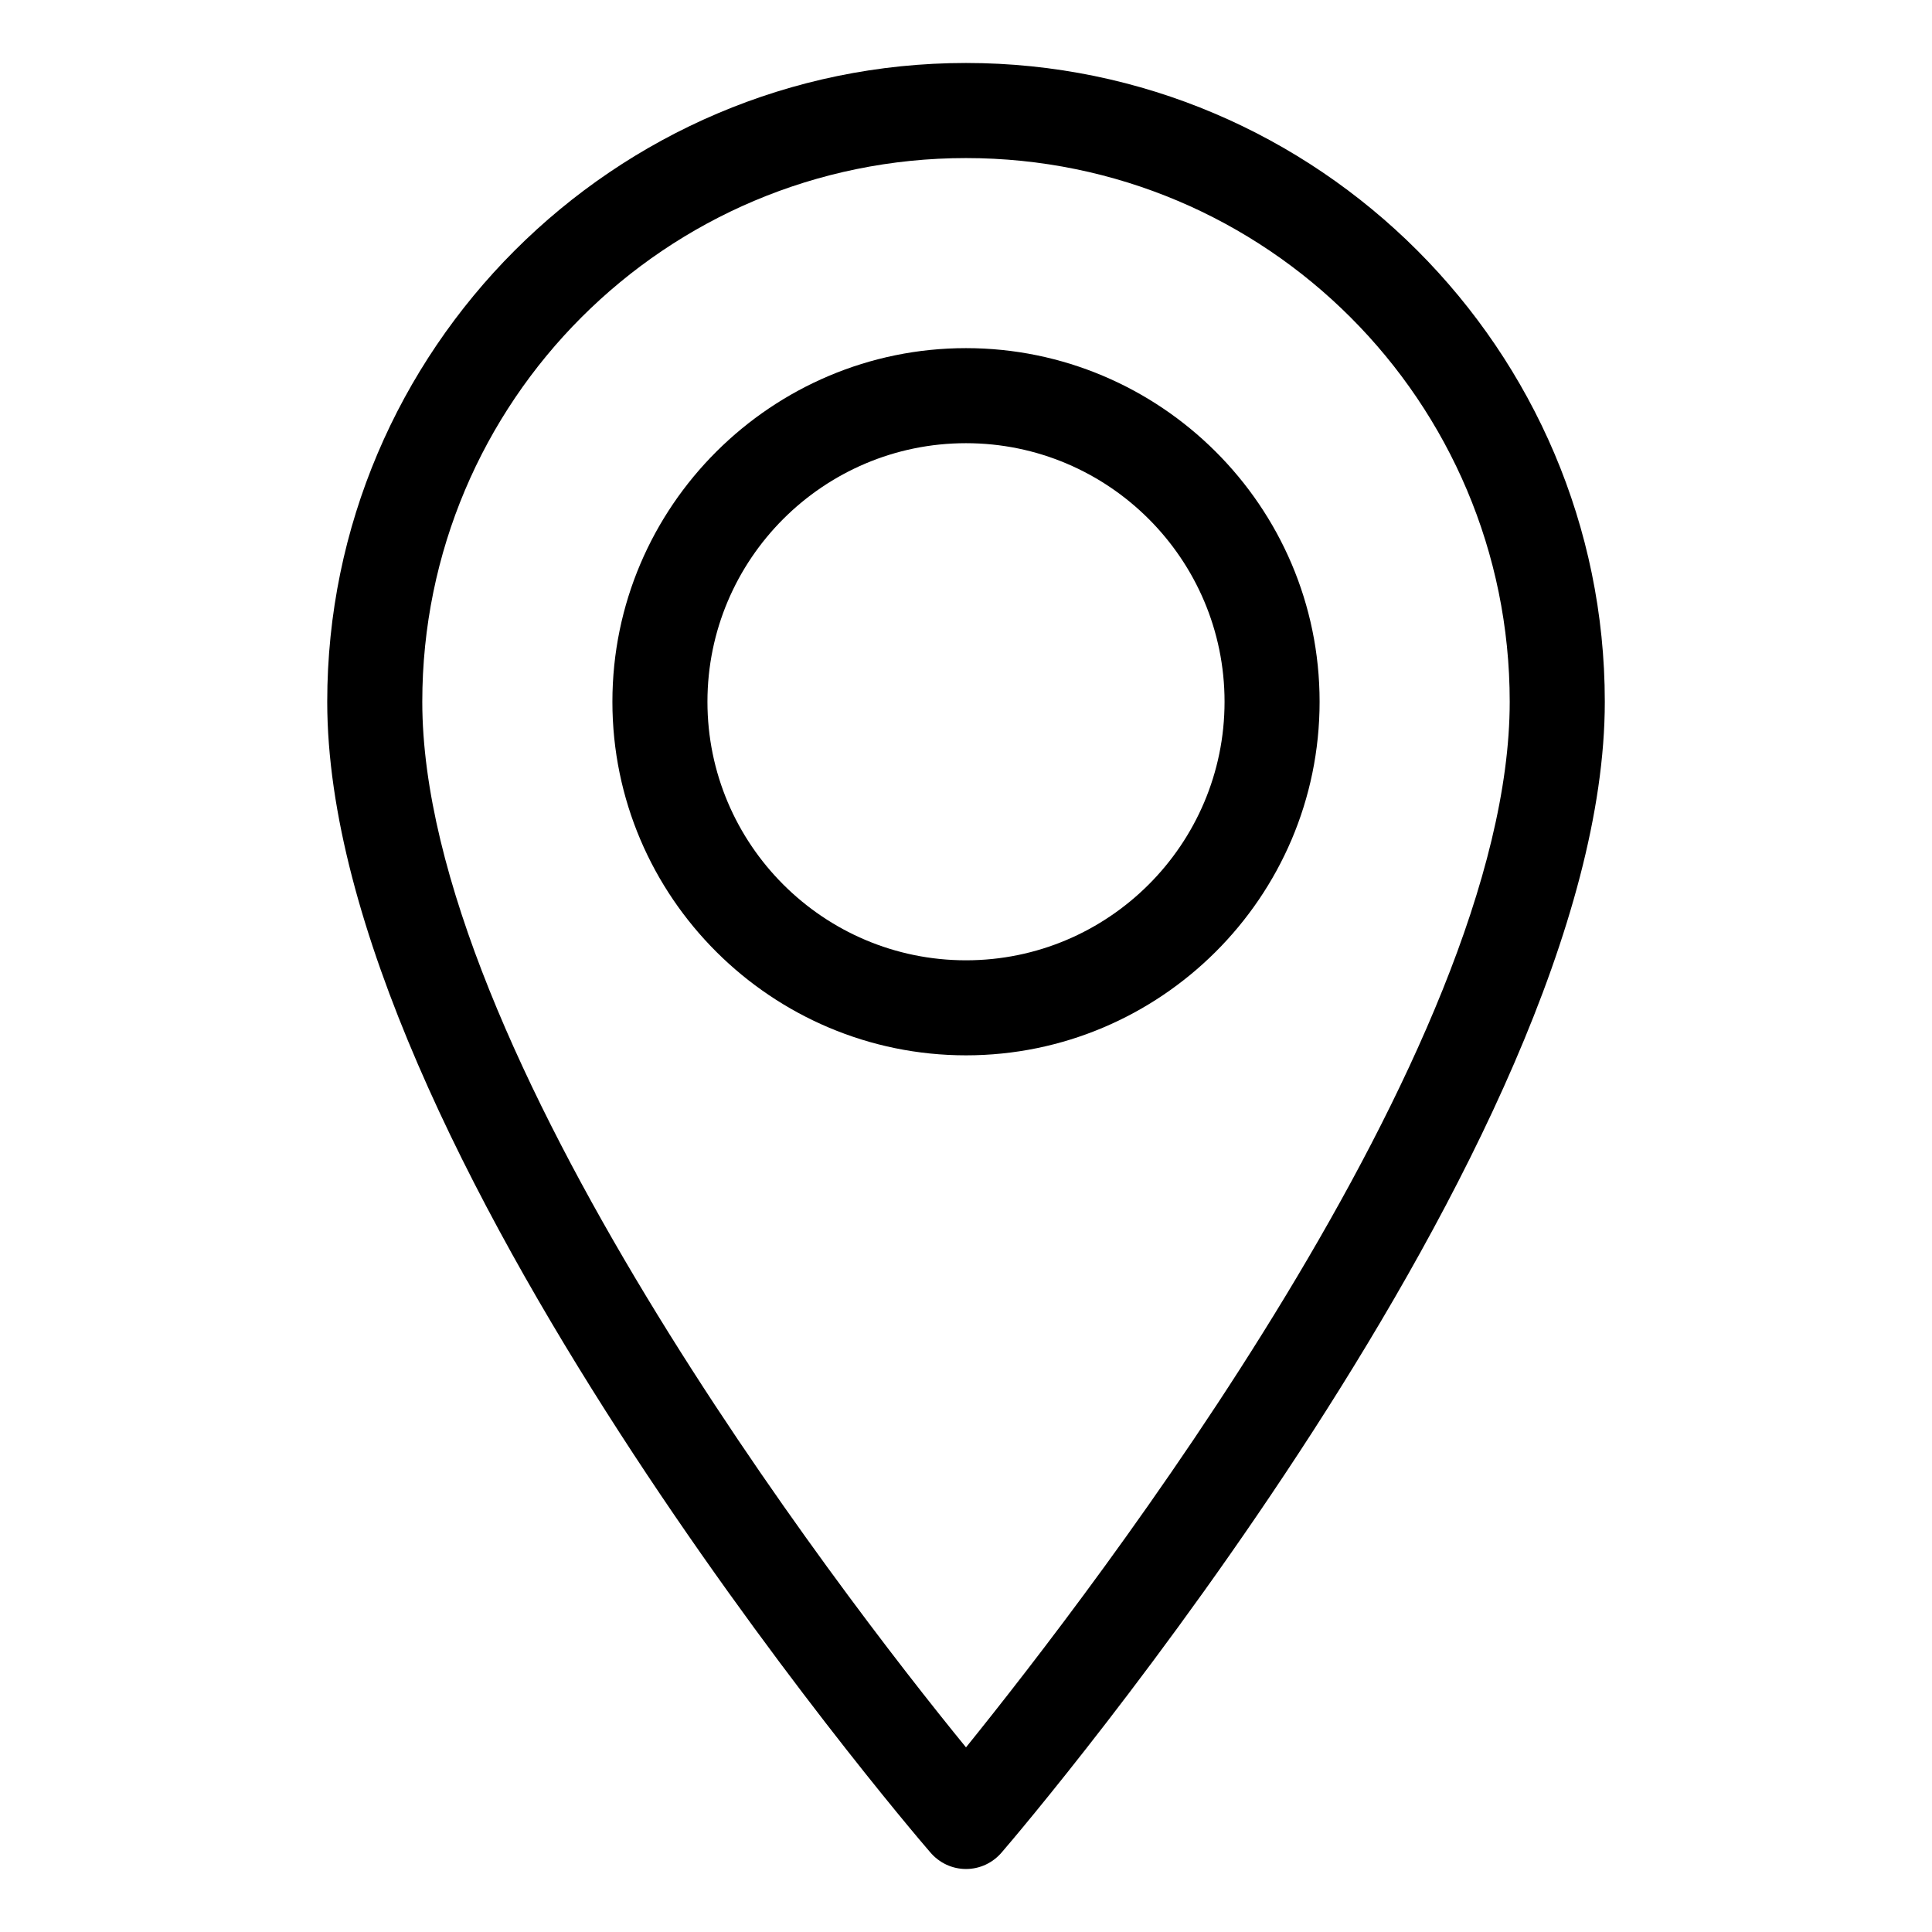 <?xml version="1.0" encoding="UTF-8"?>
<!-- Uploaded to: SVG Repo, www.svgrepo.com, Generator: SVG Repo Mixer Tools -->
<svg fill="#000000" width="800px" height="800px" version="1.1" viewBox="144 144 512 512" xmlns="http://www.w3.org/2000/svg">
 <g>
  <path d="m400 160.69c-93.203 0-169.28 76.074-169.28 169.28 0 117.39 153.16 297.25 159.71 304.8 2.519 3.023 6.047 4.535 9.574 4.535s7.055-1.512 9.574-4.535c6.551-7.559 159.71-187.92 159.71-304.8-0.004-93.203-76.078-169.28-169.28-169.28zm0 446.38c-33.754-41.312-144.09-184.9-144.09-277.09 0-79.602 64.488-144.09 144.09-144.09s144.09 64.488 144.09 144.09c0 92.199-110.34 235.28-144.09 277.09z"/>
  <path d="m400 236.26c-51.387 0-93.707 41.816-93.707 93.707-0.004 51.895 42.316 93.707 93.707 93.707 51.387 0 93.707-41.816 93.707-93.707s-42.32-93.707-93.707-93.707zm0 162.23c-37.785 0-68.52-30.73-68.52-68.52 0-37.785 30.73-68.52 68.52-68.52 37.785 0 68.52 30.73 68.52 68.52-0.004 37.785-30.734 68.52-68.52 68.52z"/>
 </g>
</svg>